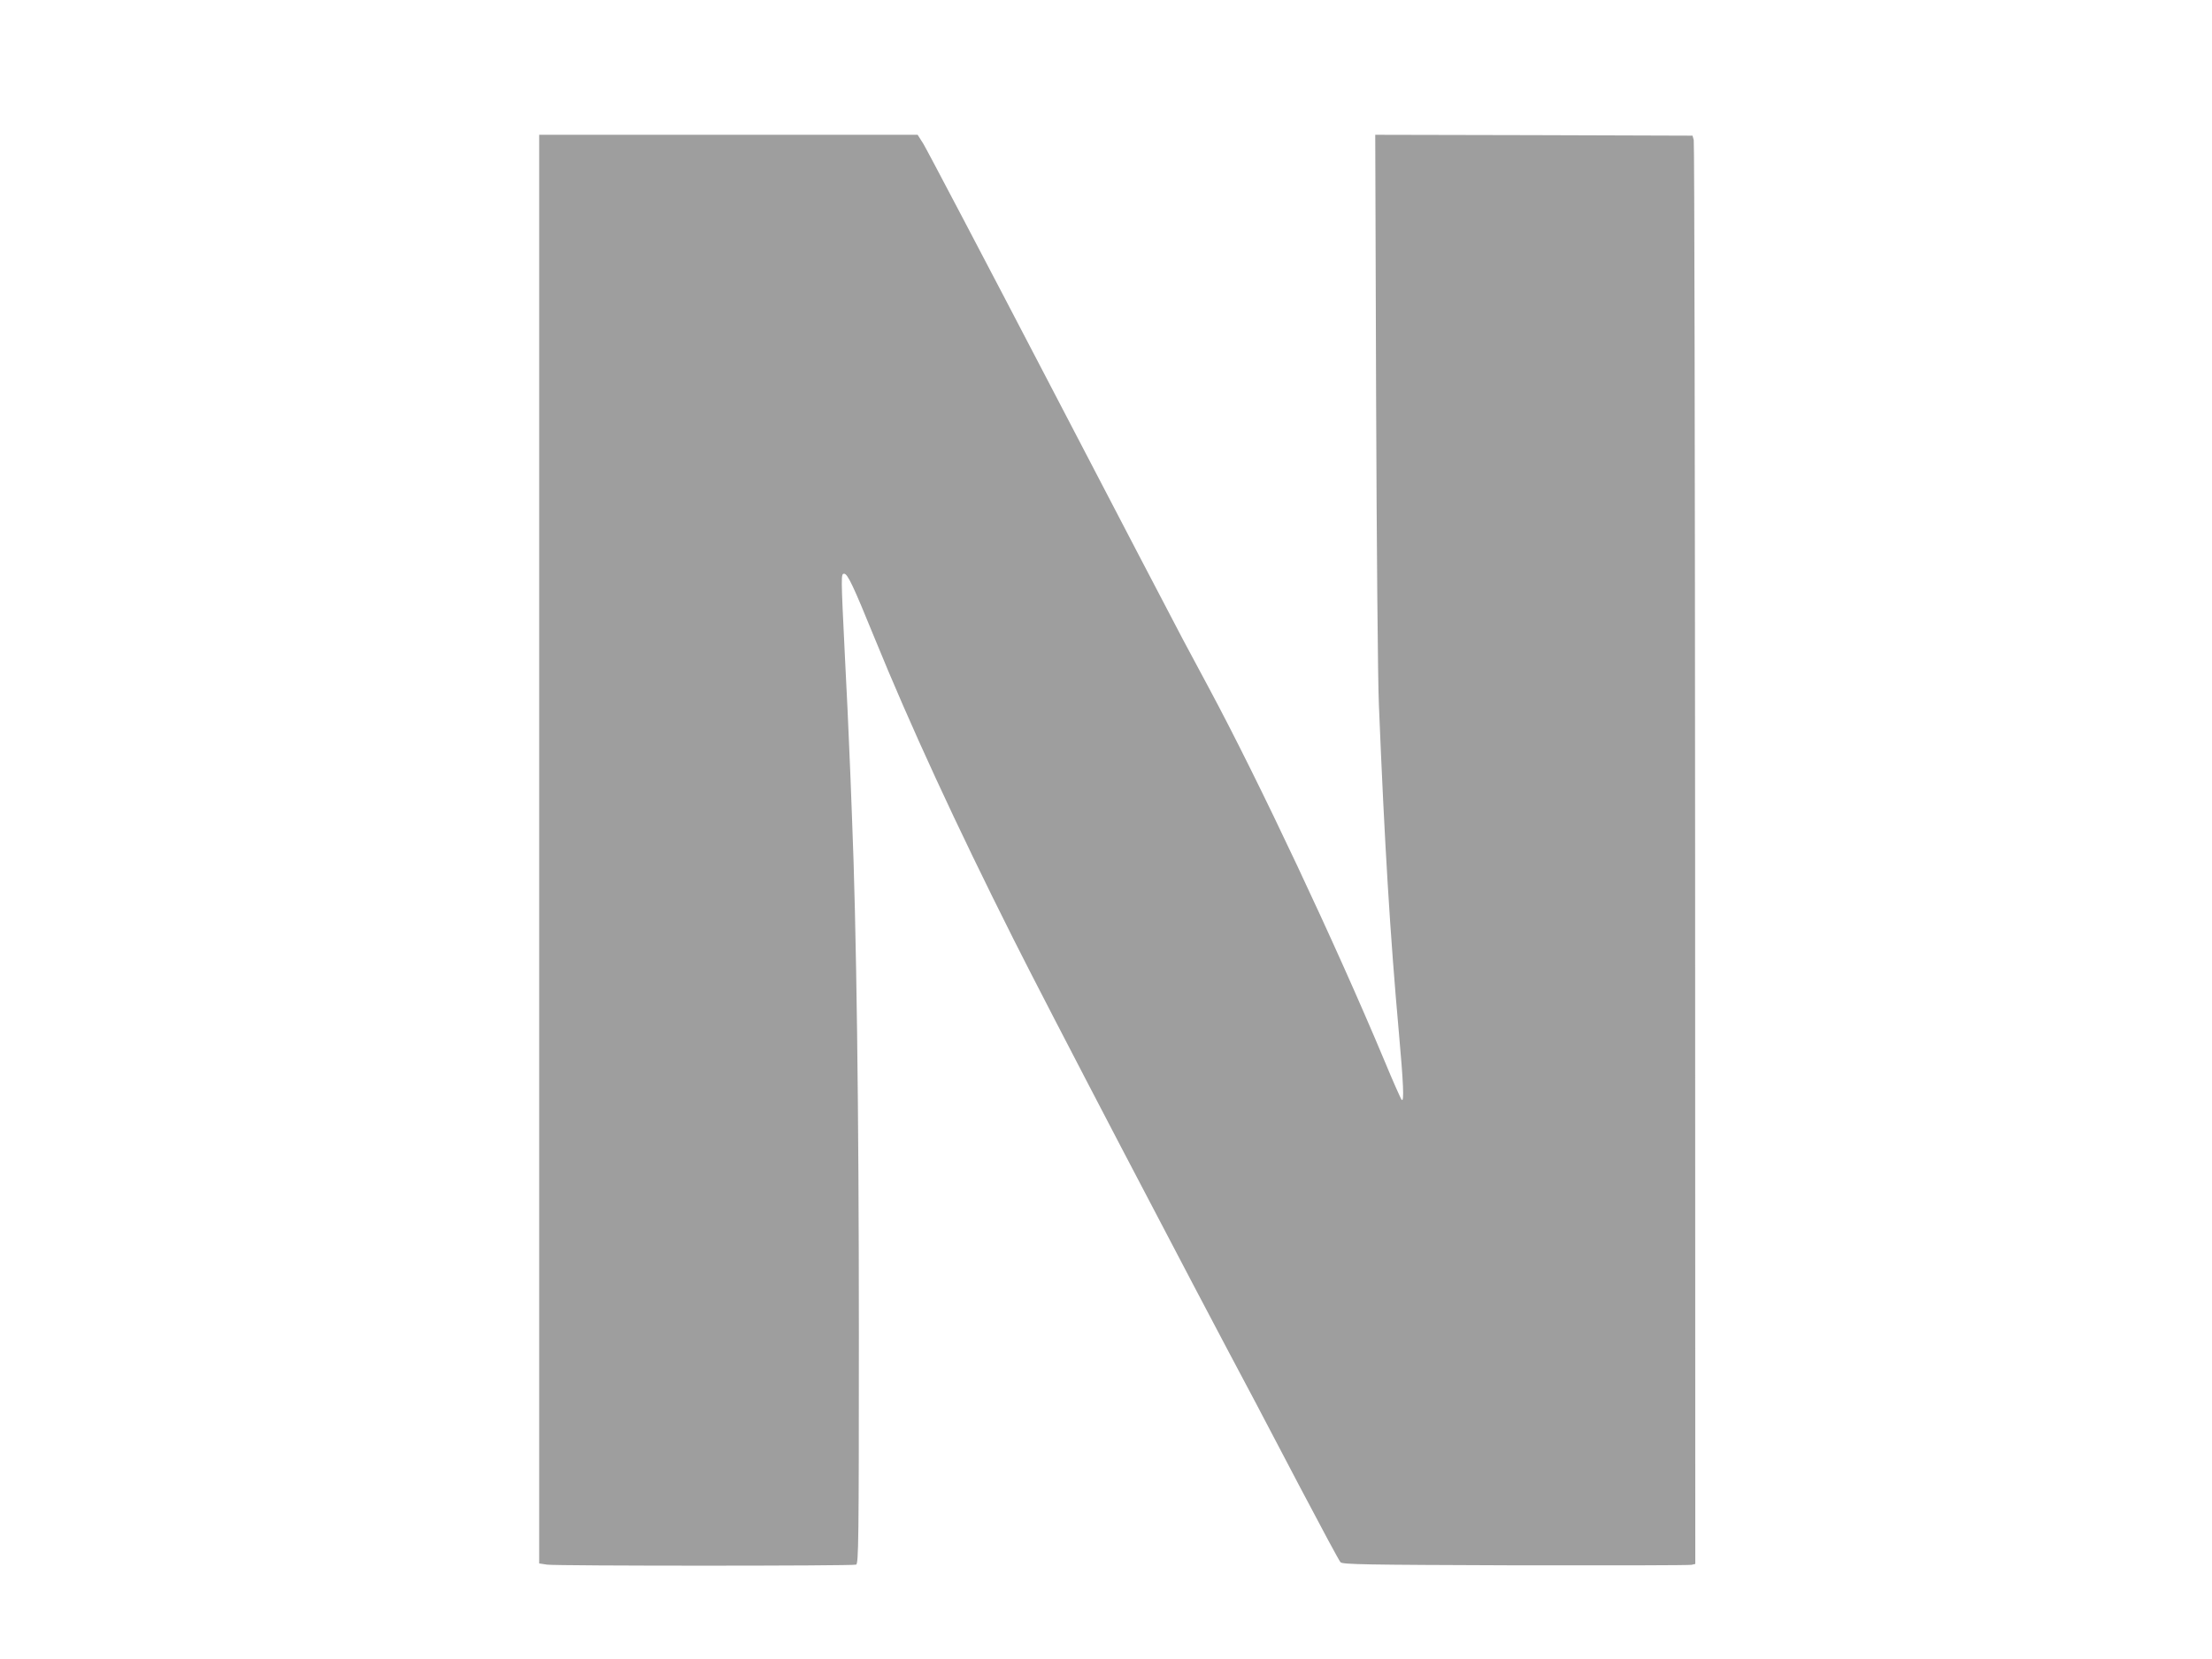 <?xml version="1.0" standalone="no"?>
<!DOCTYPE svg PUBLIC "-//W3C//DTD SVG 20010904//EN"
 "http://www.w3.org/TR/2001/REC-SVG-20010904/DTD/svg10.dtd">
<svg version="1.0" xmlns="http://www.w3.org/2000/svg"
 width="1280pt" height="960pt" viewBox="0 0 1280 960"
 preserveAspectRatio="xMidYMid meet">
<g transform="translate(0,960) scale(0.1,-0.1)"
fill="#9e9e9e" stroke="none">
<path d="M3120 4686 l0 -4133 46 -7 c60 -8 1767 -8 1788 0 14 6 16 133 16
1338 0 1277 -14 2363 -40 2991 -5 138 -12 318 -16 400 -3 83 -14 321 -25 530
-23 470 -23 475 -4 475 20 0 54 -73 175 -370 208 -510 470 -1078 805 -1745
184 -368 1013 -1954 1400 -2680 23 -44 140 -267 260 -495 120 -228 224 -422
232 -430 12 -13 140 -15 1011 -18 548 -1 1007 0 1020 3 l22 5 -1 4108 c-1
2259 -4 4118 -8 4132 l-7 25 -918 3 -918 2 5 -1522 c3 -838 10 -1635 16 -1773
33 -811 65 -1335 116 -1903 26 -289 31 -402 16 -386 -5 5 -51 108 -101 229
-283 676 -726 1617 -1014 2153 -42 78 -109 204 -150 280 -40 75 -387 740 -771
1477 -384 737 -714 1364 -732 1393 l-33 52 -1095 0 -1095 0 0 -4134z"/>
</g>
</svg>
